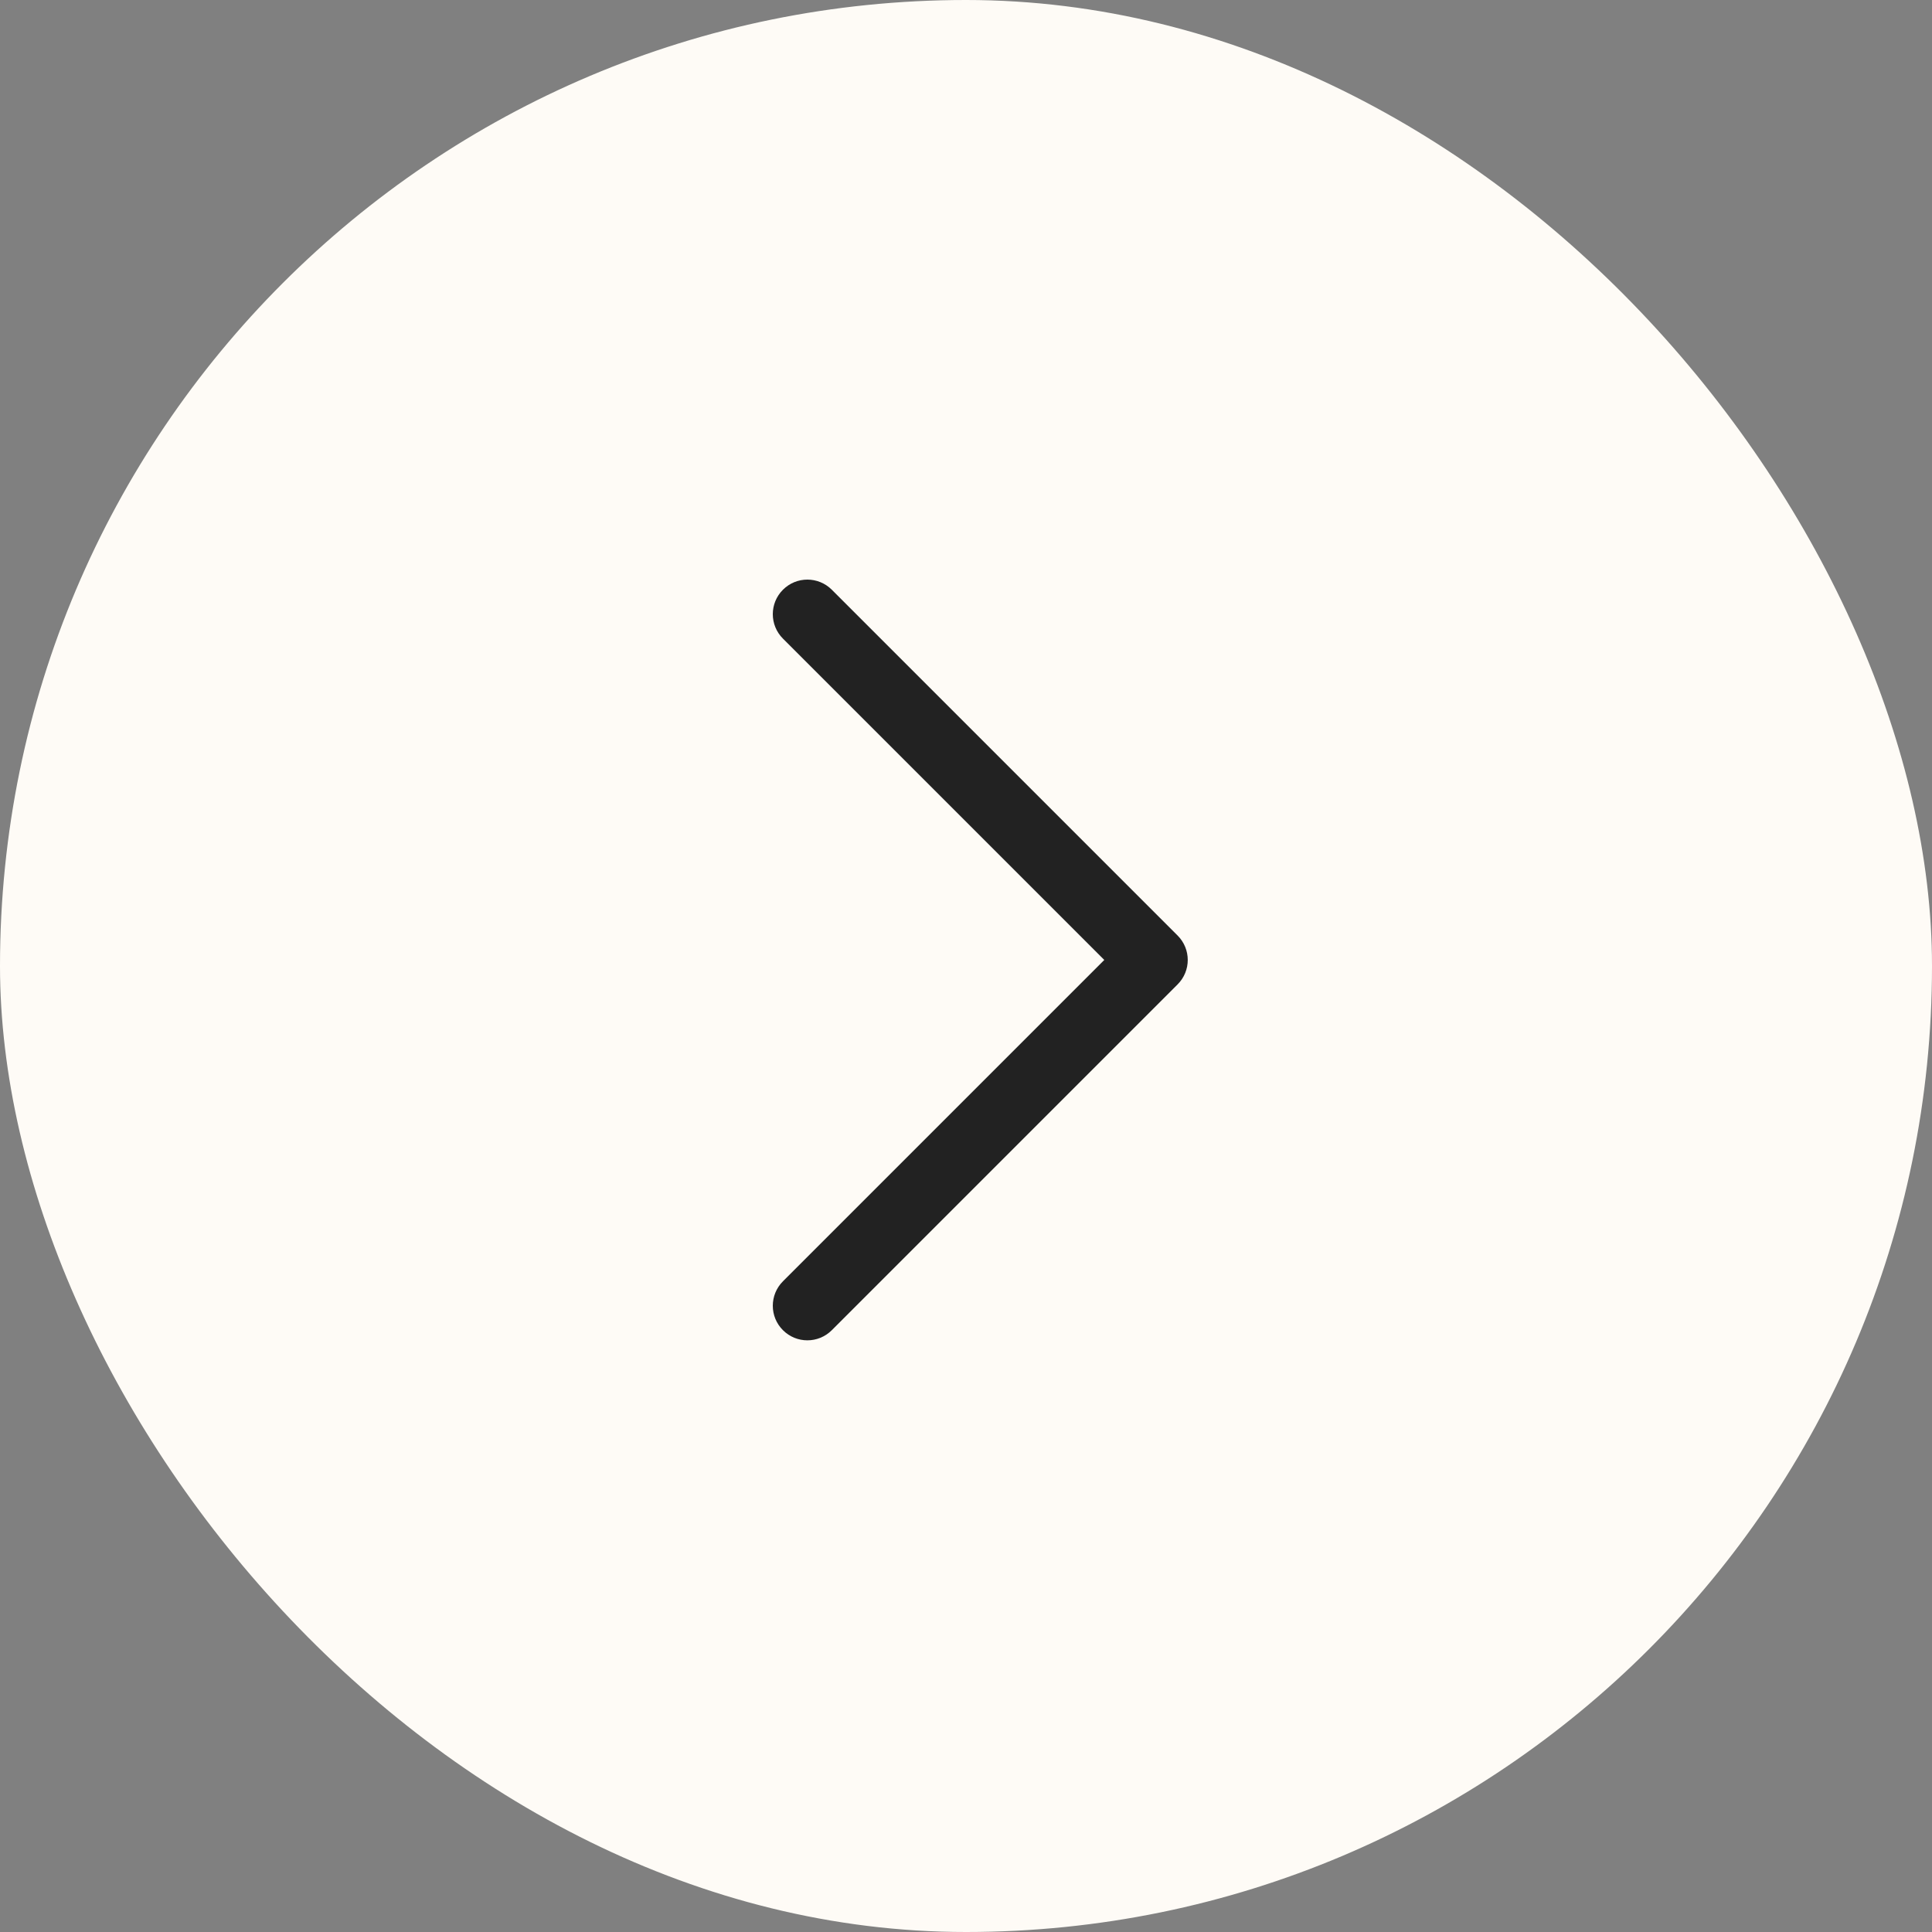 <svg width="40" height="40" viewBox="0 0 40 40" fill="none" xmlns="http://www.w3.org/2000/svg">
<rect x="0" y="0" width="40" height="40" fill="#808080" stroke="none"/>
<rect width="40" height="40" rx="20" fill="#FEFBF6"/>
<path d="M24.591 19.875C24.591 20.058 24.521 20.241 24.381 20.381L17.222 27.54C16.942 27.82 16.489 27.82 16.21 27.54C15.93 27.261 15.93 26.808 16.21 26.528L22.863 19.875L16.21 13.222C15.93 12.942 15.93 12.489 16.21 12.21C16.489 11.93 16.942 11.93 17.222 12.21L24.381 19.369C24.521 19.509 24.591 19.692 24.591 19.875Z" fill="#222222"/>
</svg>
